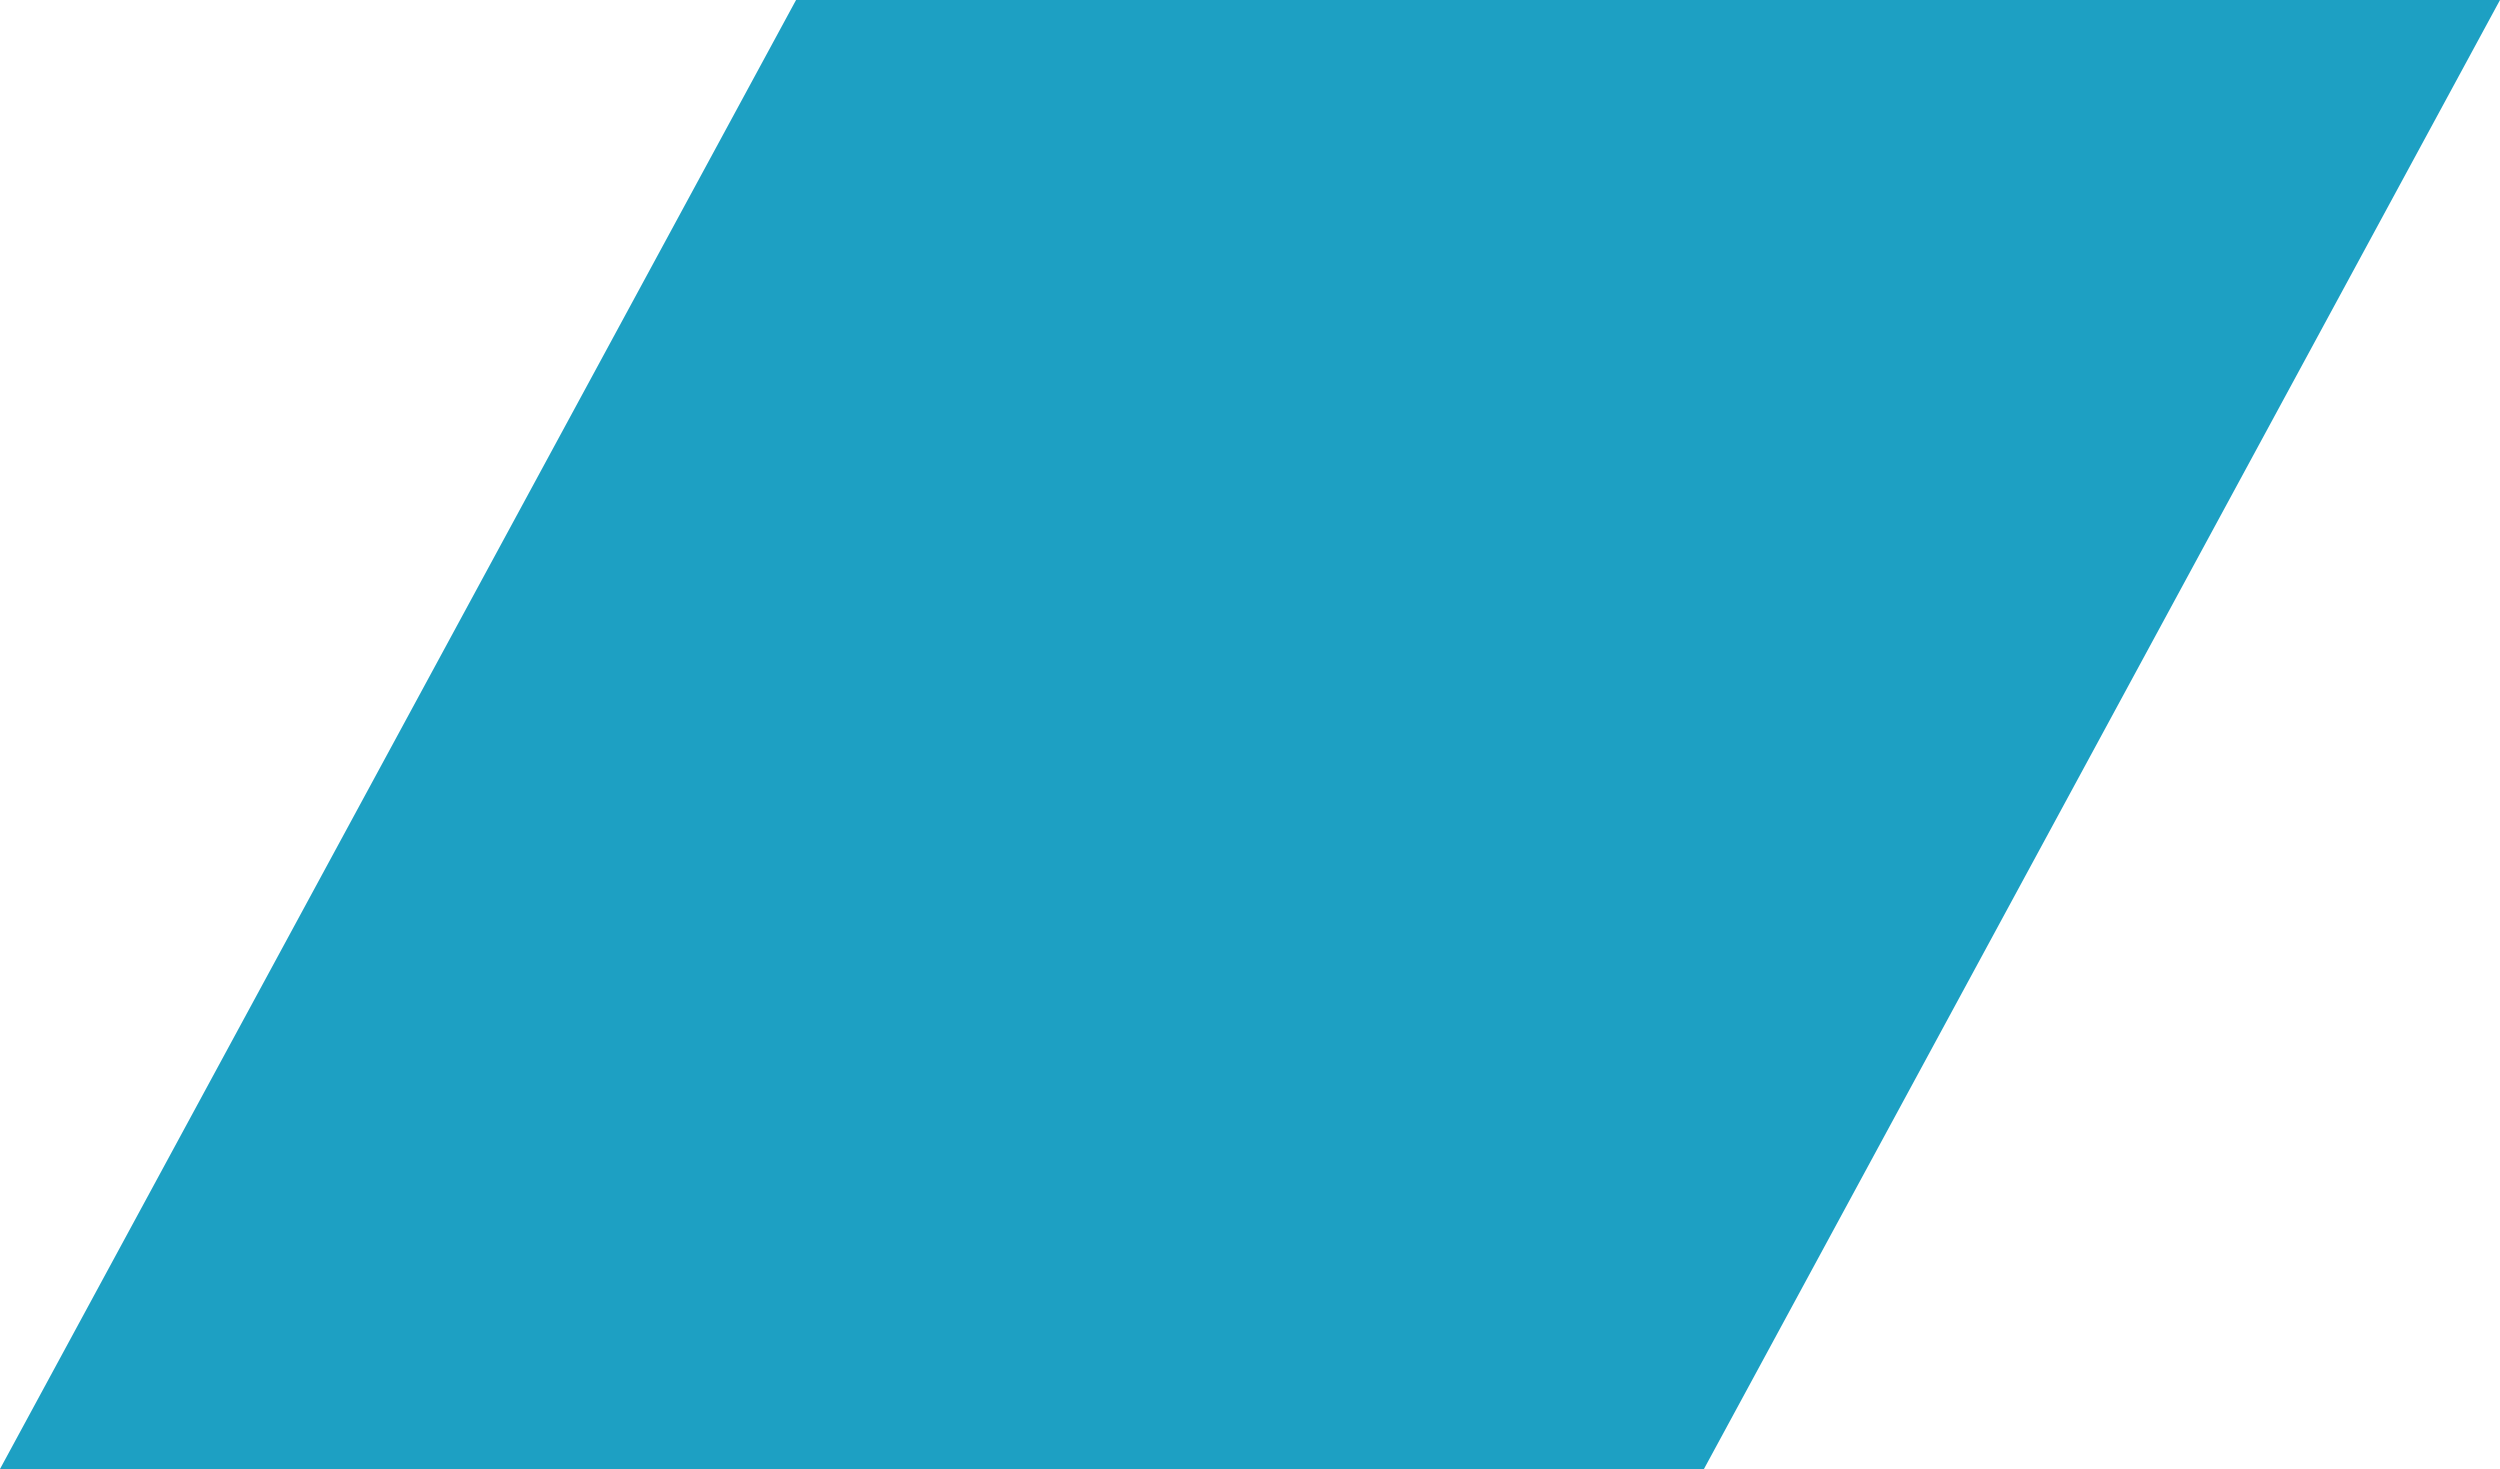<svg xmlns="http://www.w3.org/2000/svg" xmlns:xlink="http://www.w3.org/1999/xlink" viewBox="0 0 26.6 15.63">
<g id="bandcamp-logo-color-bcaqua">
        <path id="rhomboid" fill="#1DA0C3" d="M0 15.63L8.47 0H26.6l-8.47 15.63z"/>
    </g>
</svg>